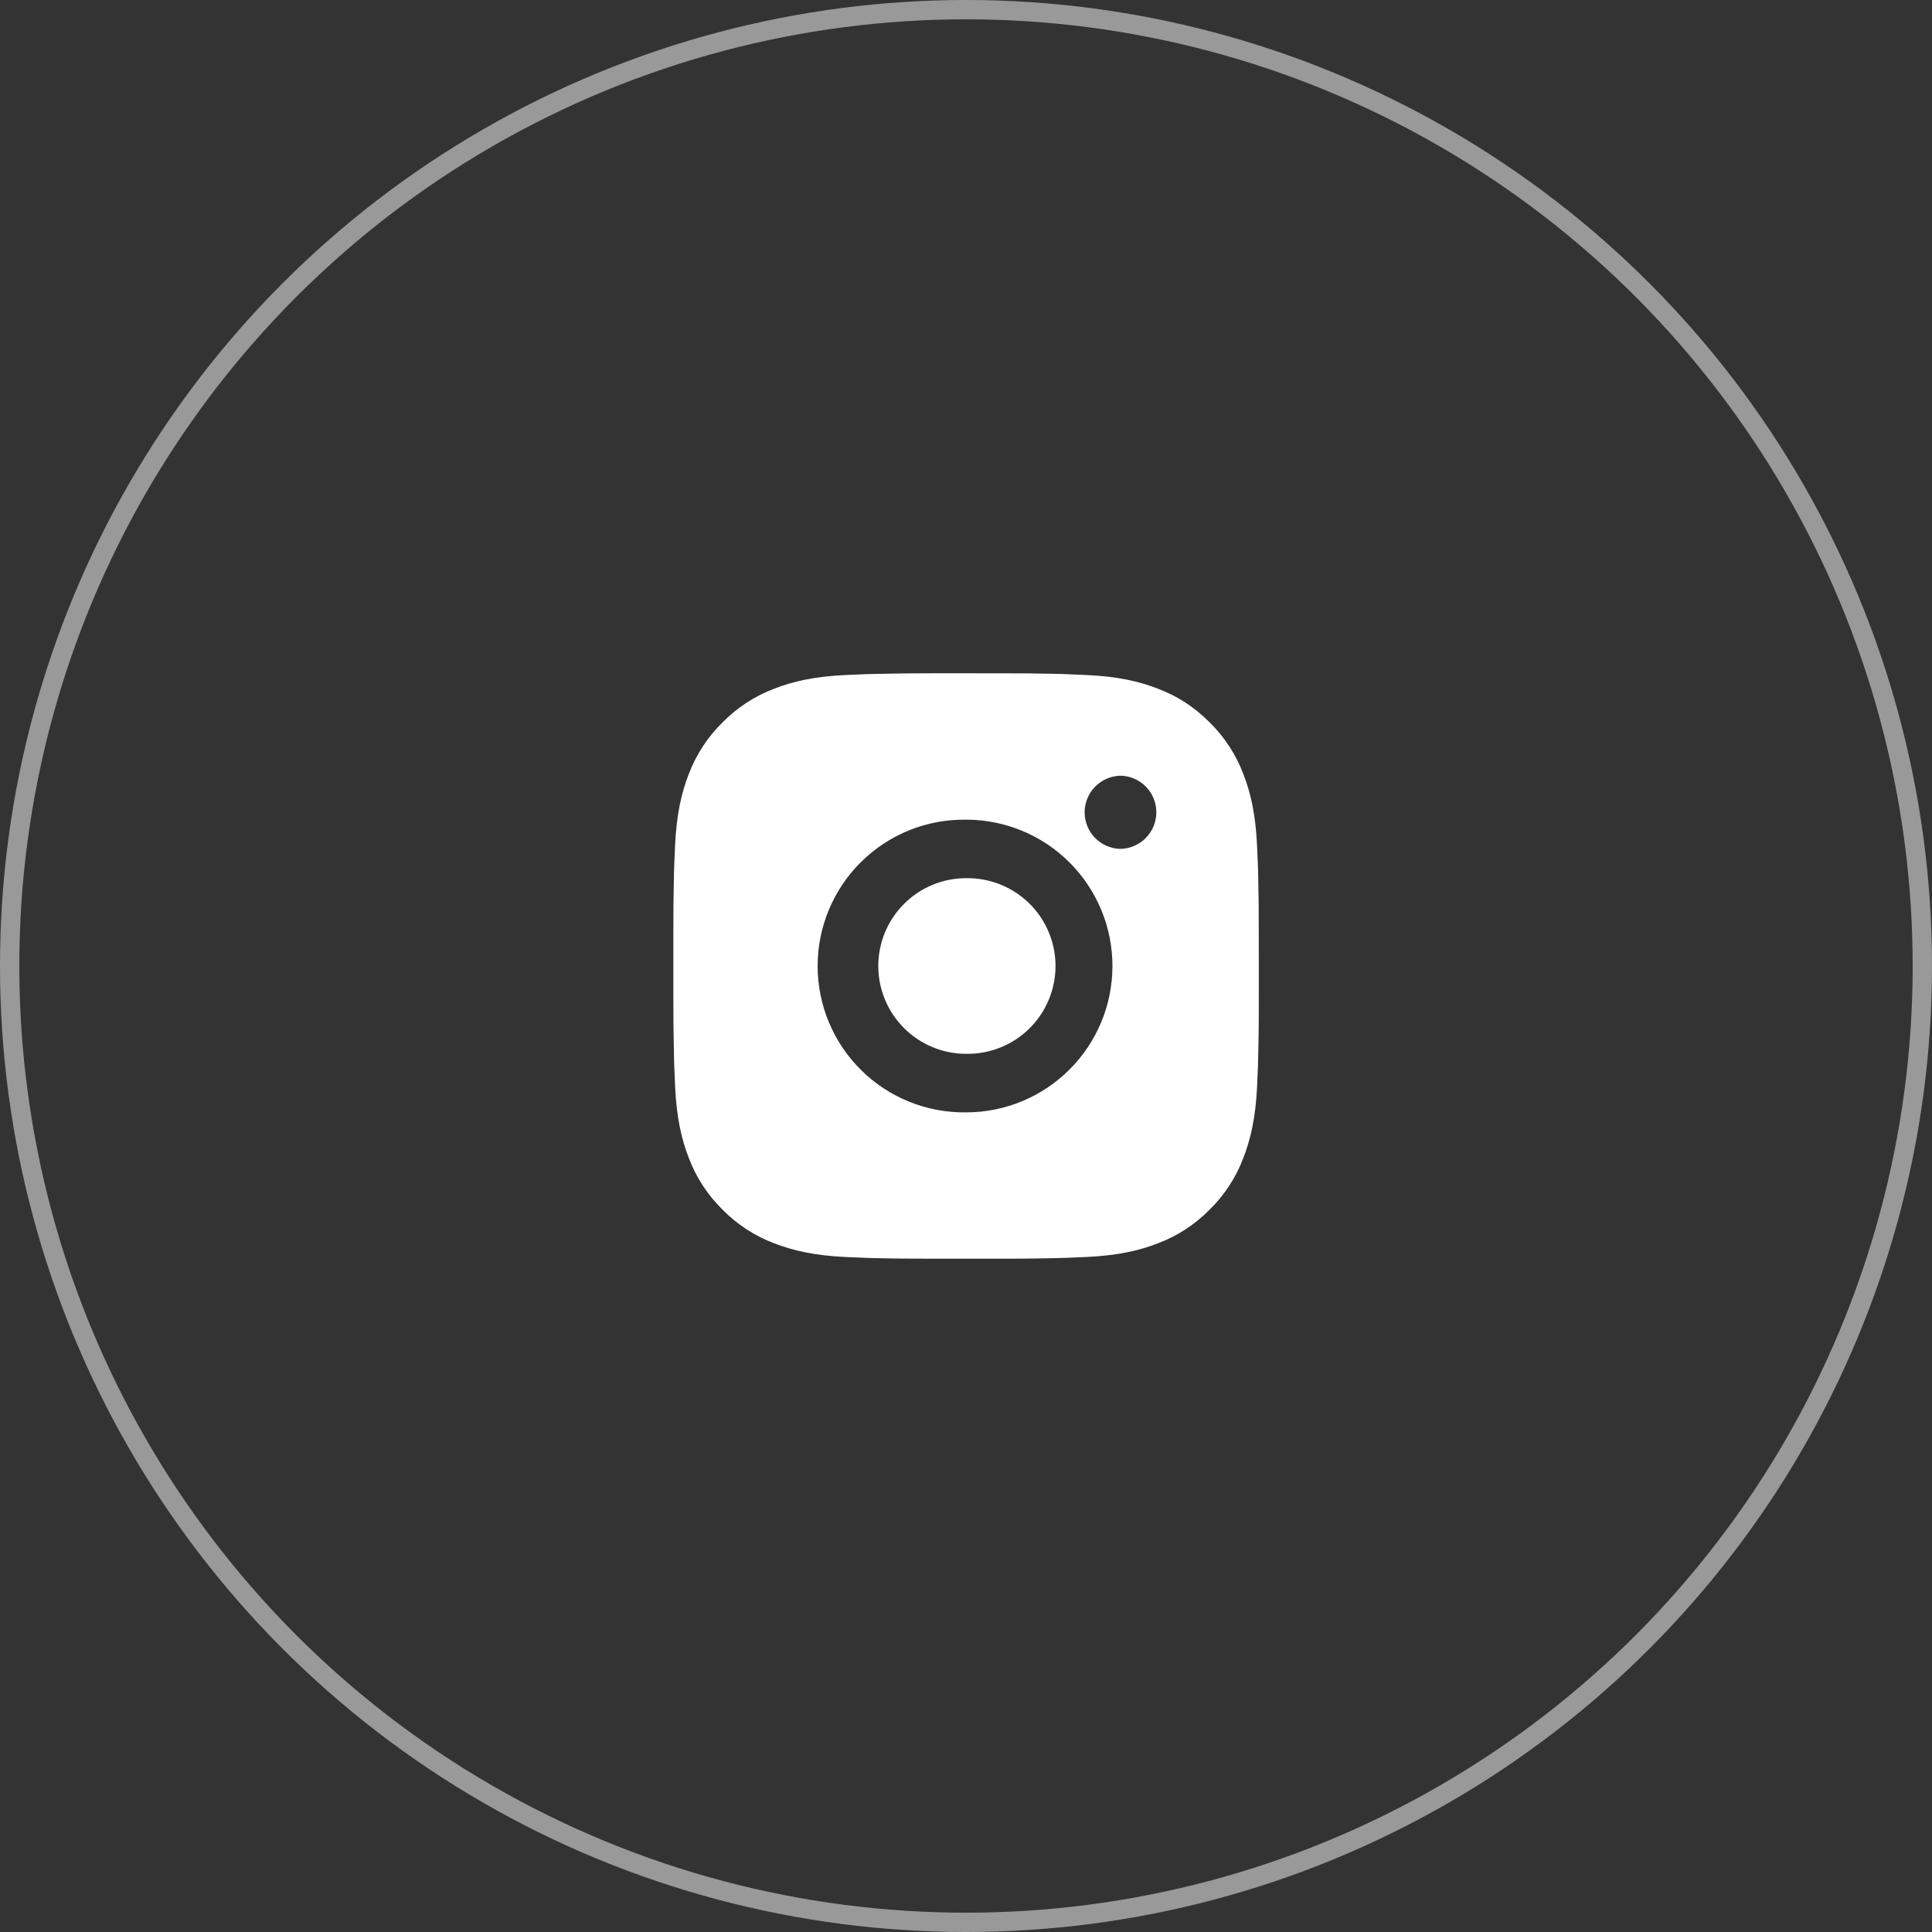 <?xml version="1.0" encoding="UTF-8"?> <svg xmlns="http://www.w3.org/2000/svg" width="50" height="50" viewBox="0 0 50 50" fill="none"><rect x="0" y="0" width="50" height="50" fill="#333333" stroke="none"/> <path d="M25.781 17.425C26.334 17.423 26.886 17.428 27.439 17.441L27.586 17.447C27.756 17.453 27.923 17.46 28.125 17.47C28.931 17.507 29.482 17.635 29.964 17.822C30.464 18.014 30.885 18.275 31.306 18.696C31.692 19.075 31.99 19.532 32.18 20.038C32.367 20.52 32.494 21.071 32.532 21.877C32.541 22.078 32.549 22.247 32.555 22.416L32.56 22.563C32.573 23.116 32.579 23.668 32.577 24.221L32.578 24.786V25.779C32.58 26.331 32.574 26.884 32.56 27.437L32.556 27.584C32.55 27.753 32.542 27.921 32.533 28.123C32.495 28.929 32.366 29.479 32.18 29.962C31.99 30.468 31.692 30.926 31.306 31.304C30.928 31.689 30.47 31.988 29.964 32.178C29.482 32.365 28.931 32.492 28.125 32.53C27.923 32.539 27.756 32.547 27.586 32.553L27.439 32.557C26.886 32.571 26.334 32.577 25.781 32.575L25.216 32.575H24.224C23.671 32.577 23.118 32.572 22.566 32.558L22.419 32.553C22.239 32.547 22.059 32.539 21.879 32.531C21.073 32.493 20.523 32.364 20.04 32.178C19.534 31.988 19.076 31.69 18.698 31.304C18.313 30.926 18.014 30.468 17.824 29.962C17.637 29.479 17.51 28.929 17.472 28.123C17.463 27.944 17.456 27.764 17.449 27.584L17.445 27.437C17.431 26.884 17.425 26.331 17.426 25.779V24.221C17.424 23.668 17.43 23.116 17.443 22.563L17.448 22.416C17.454 22.247 17.462 22.078 17.471 21.877C17.509 21.07 17.636 20.521 17.823 20.038C18.014 19.532 18.313 19.074 18.699 18.697C19.077 18.311 19.535 18.012 20.04 17.822C20.523 17.635 21.072 17.507 21.879 17.47L22.419 17.447L22.566 17.443C23.118 17.429 23.671 17.423 24.223 17.424L25.781 17.425ZM25.002 21.213C24.5 21.206 24.002 21.298 23.536 21.485C23.07 21.673 22.646 21.95 22.289 22.303C21.932 22.655 21.648 23.075 21.454 23.538C21.26 24.001 21.16 24.498 21.16 25C21.16 25.502 21.26 25.999 21.454 26.462C21.648 26.925 21.932 27.345 22.289 27.697C22.646 28.05 23.07 28.328 23.536 28.515C24.002 28.702 24.5 28.795 25.002 28.788C26.007 28.788 26.97 28.389 27.68 27.678C28.391 26.968 28.79 26.004 28.79 25C28.79 23.995 28.391 23.032 27.68 22.321C26.97 21.611 26.007 21.213 25.002 21.213ZM25.002 22.728C25.304 22.722 25.604 22.777 25.884 22.889C26.165 23 26.42 23.167 26.636 23.378C26.851 23.59 27.023 23.842 27.139 24.12C27.256 24.399 27.317 24.698 27.317 25C27.317 25.302 27.256 25.601 27.14 25.879C27.023 26.157 26.852 26.41 26.636 26.622C26.421 26.833 26.166 27 25.885 27.111C25.605 27.223 25.305 27.278 25.003 27.273C24.4 27.273 23.822 27.033 23.396 26.607C22.97 26.181 22.73 25.602 22.73 25C22.73 24.397 22.97 23.819 23.396 23.393C23.822 22.966 24.4 22.727 25.003 22.727L25.002 22.728ZM28.979 20.076C28.735 20.086 28.504 20.19 28.334 20.366C28.165 20.543 28.07 20.778 28.07 21.023C28.07 21.267 28.165 21.502 28.334 21.679C28.504 21.855 28.735 21.959 28.979 21.969C29.23 21.969 29.471 21.869 29.649 21.691C29.826 21.514 29.926 21.273 29.926 21.022C29.926 20.771 29.826 20.53 29.649 20.352C29.471 20.174 29.23 20.075 28.979 20.075V20.076Z" fill="white"></path> <circle cx="25" cy="25" r="24.75" stroke="white" stroke-opacity="0.5" stroke-width="0.5"></circle> </svg> 